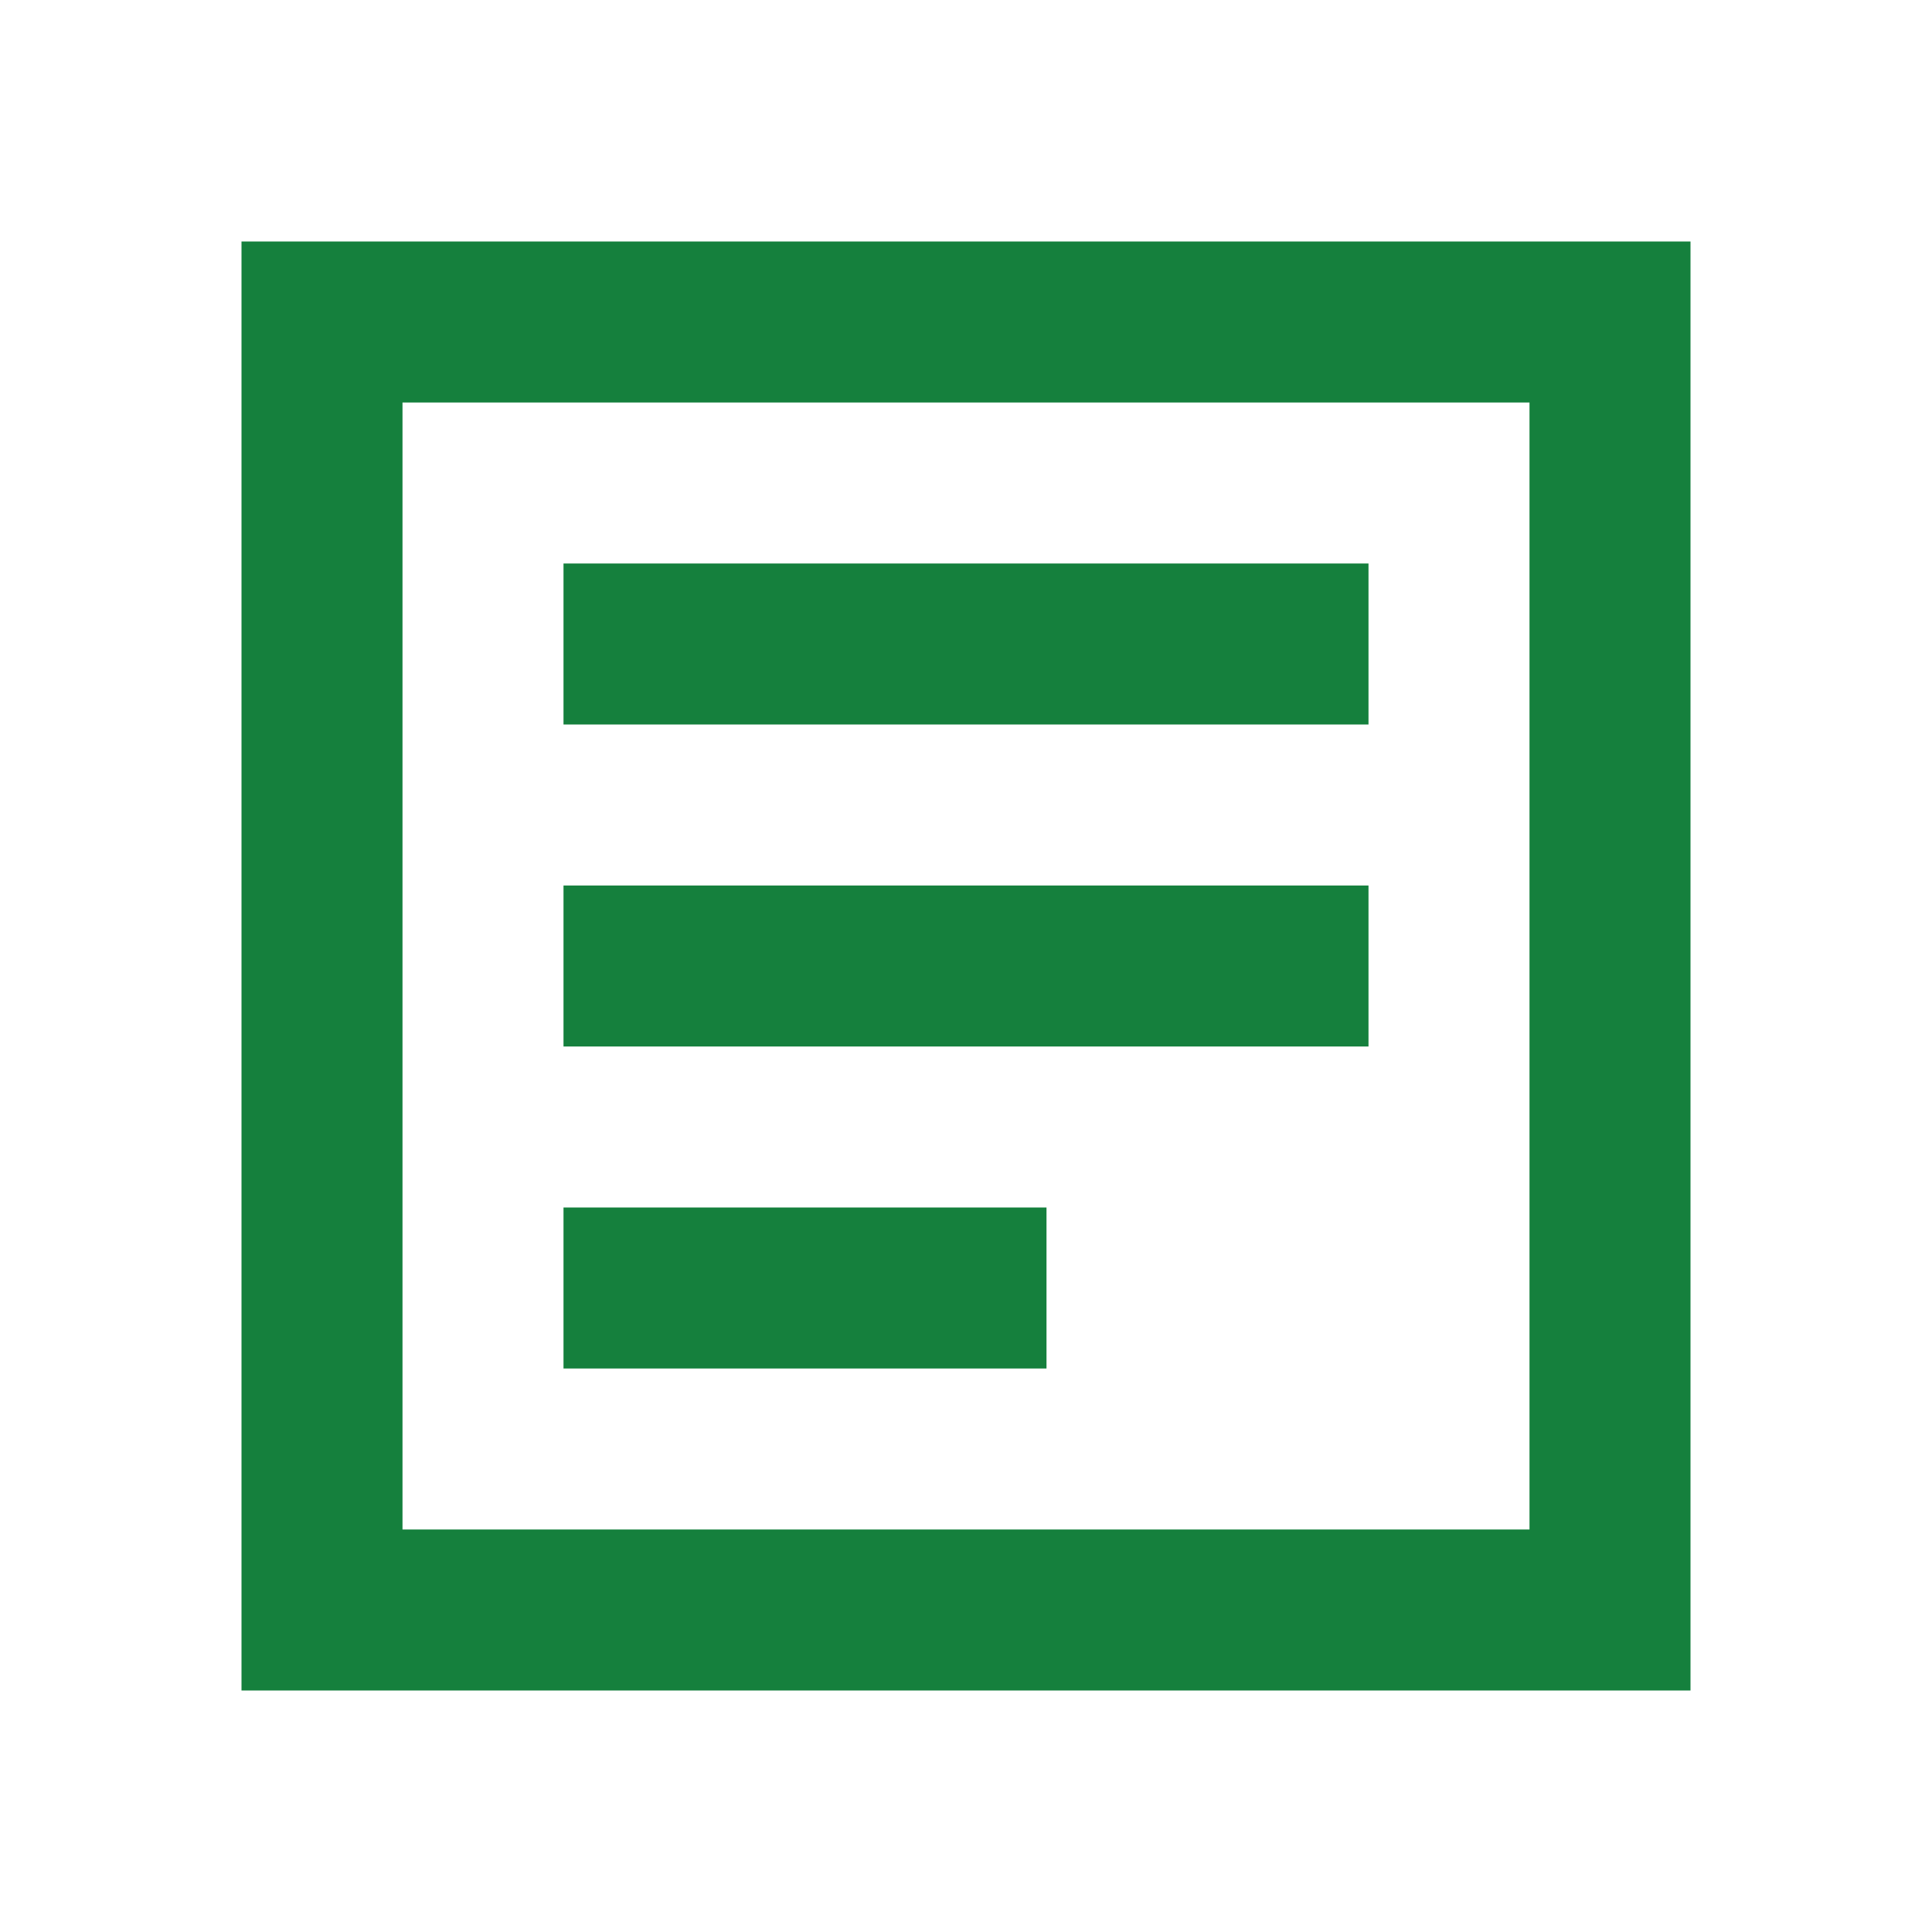 <?xml version="1.0" encoding="UTF-8"?>
<svg width="24" height="24" viewBox="0 0 24 24" fill="none" xmlns="http://www.w3.org/2000/svg">
  <path d="M19 5V19H5V5H19ZM21 3H3V21H21V3Z" fill="#15803D"/>
  <path d="M7 7H17V9H7V7Z" fill="#15803D"/>
  <path d="M7 11H17V13H7V11Z" fill="#15803D"/>
  <path d="M7 15H13V17H7V15Z" fill="#15803D"/>
</svg>
